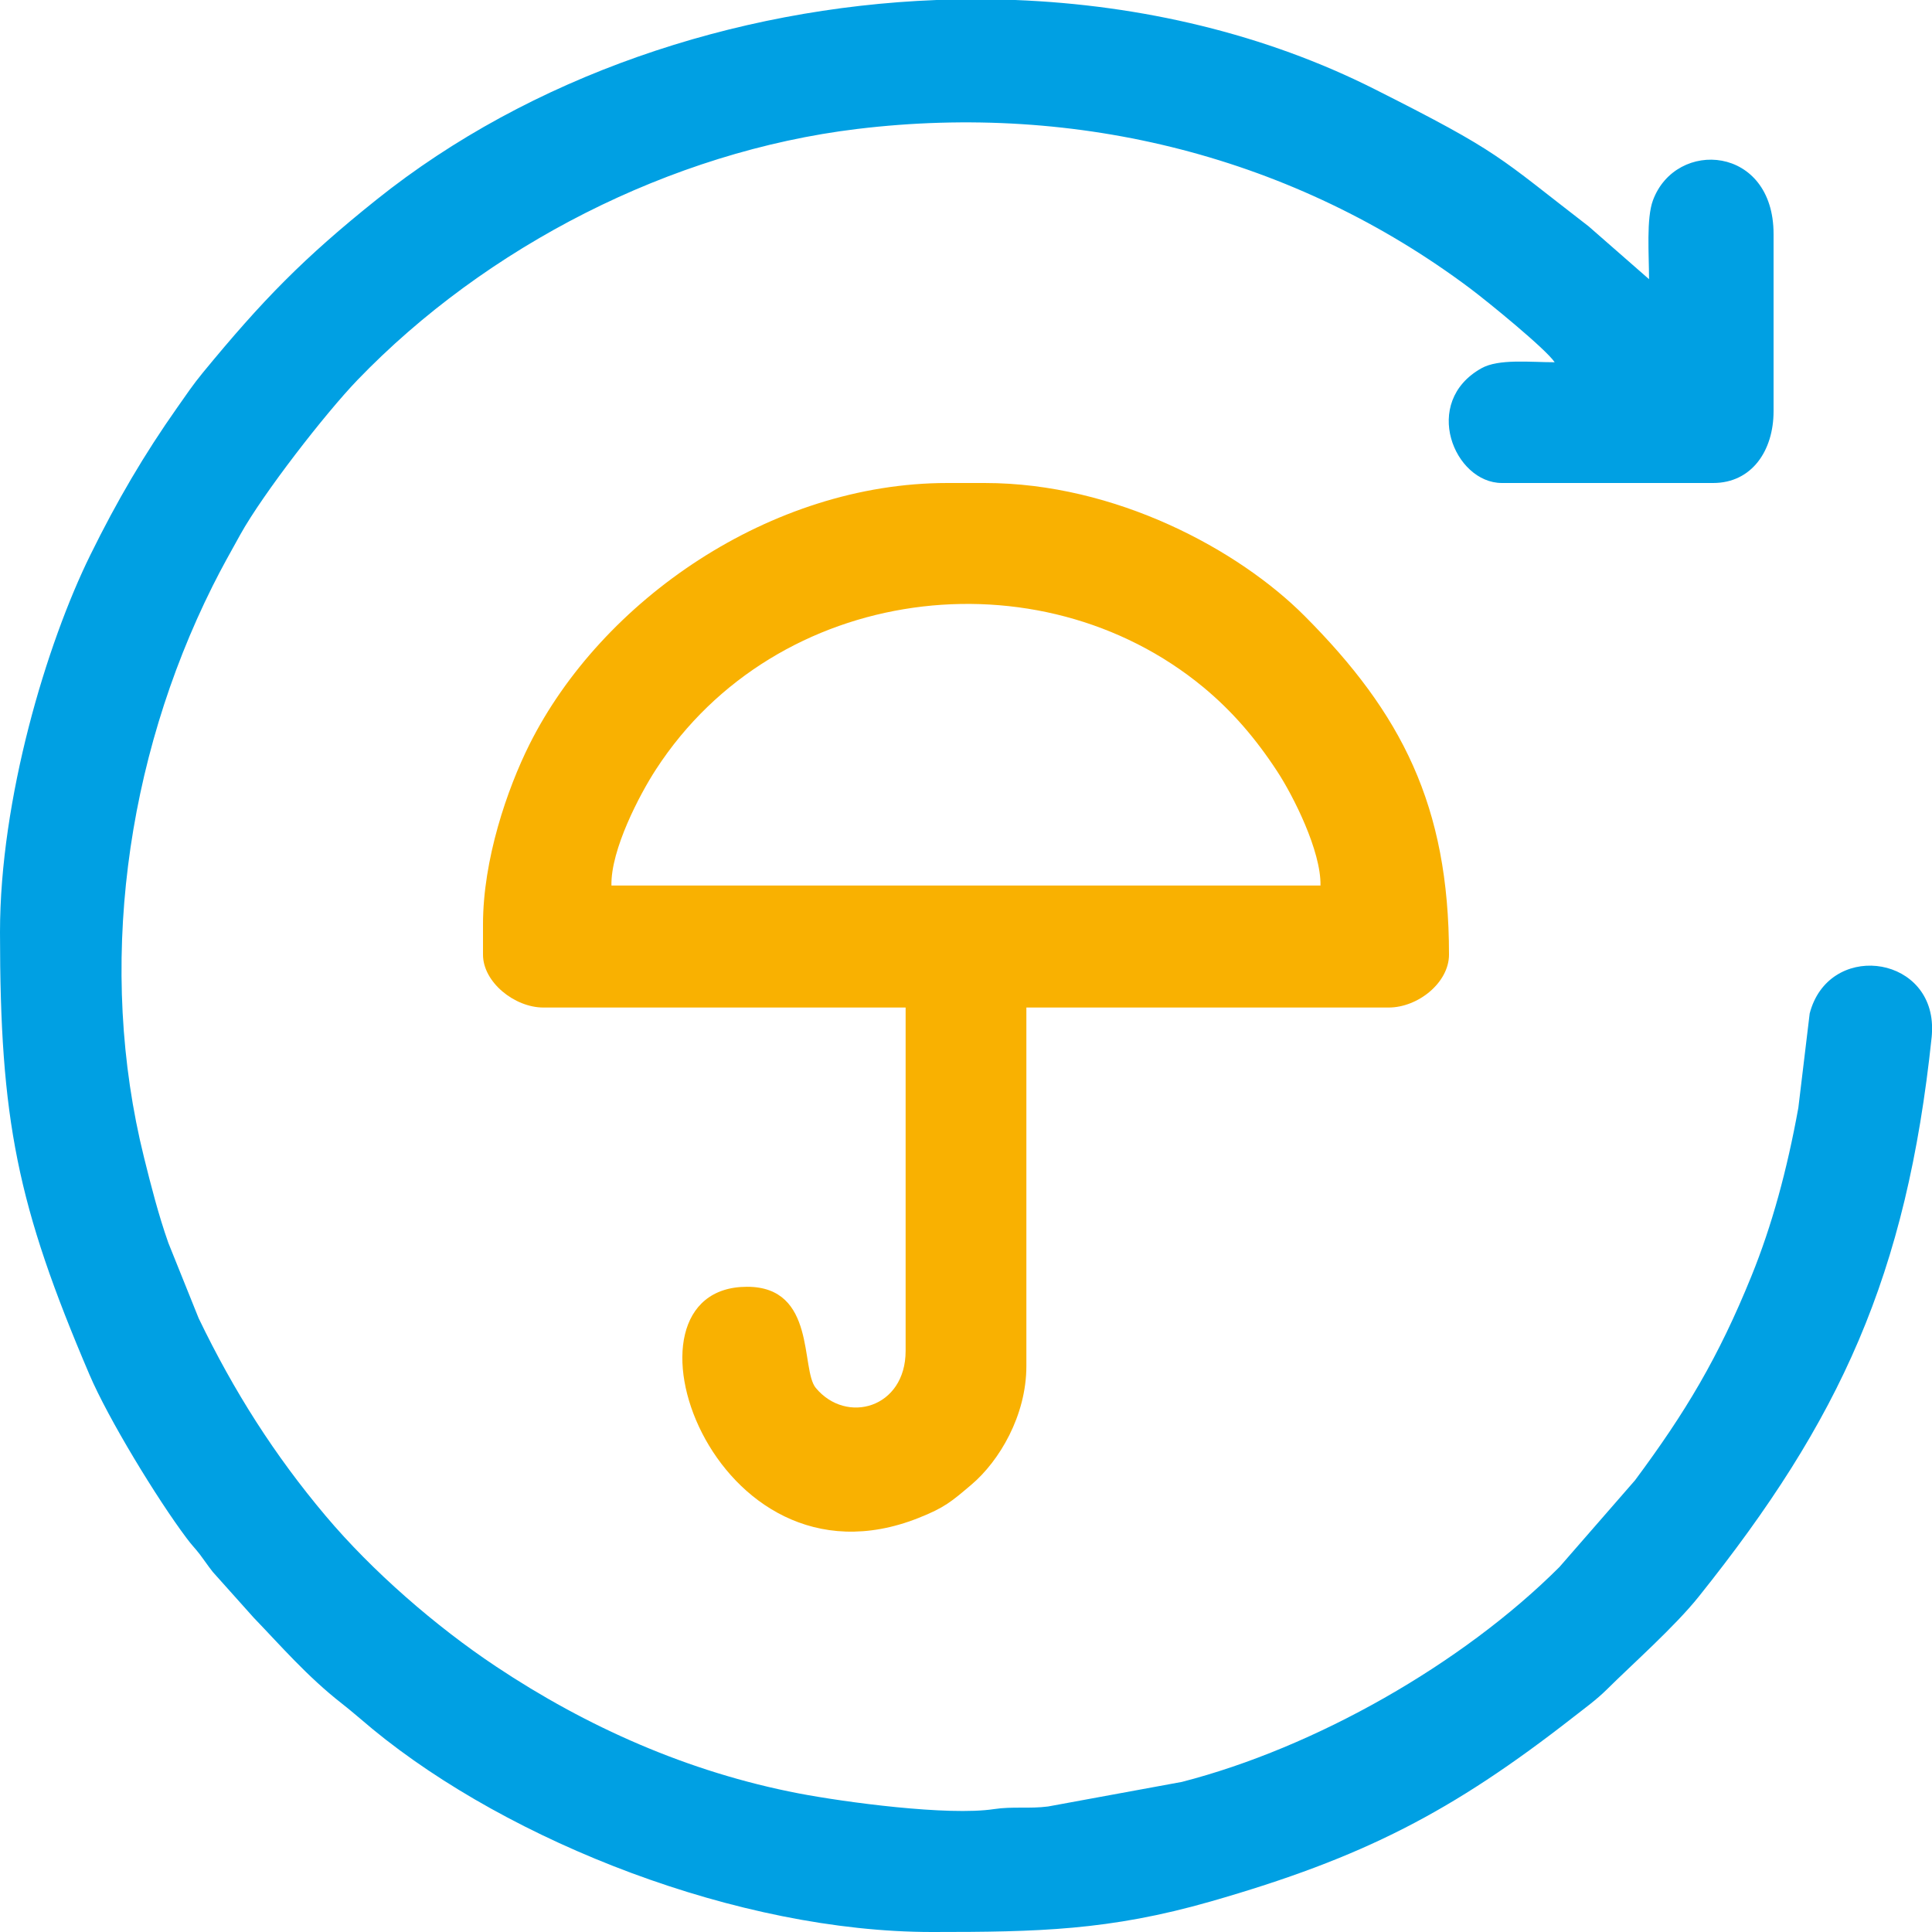 <?xml version="1.0" encoding="UTF-8"?>
<!DOCTYPE svg PUBLIC "-//W3C//DTD SVG 1.1//EN" "http://www.w3.org/Graphics/SVG/1.1/DTD/svg11.dtd">
<!-- Creator: CorelDRAW -->
<svg xmlns="http://www.w3.org/2000/svg" xml:space="preserve" width="2.963mm" height="2.963mm" version="1.1" style="shape-rendering:geometricPrecision; text-rendering:geometricPrecision; image-rendering:optimizeQuality; fill-rule:evenodd; clip-rule:evenodd"
viewBox="0 0 296.32 296.32"
 xmlns:xlink="http://www.w3.org/1999/xlink"
 xmlns:xodm="http://www.corel.com/coreldraw/odm/2003">
 <defs>
  <style type="text/css">
   <![CDATA[
    .fil1 {fill:#F9B101}
    .fil0 {fill:#00A0E3}
   ]]>
  </style>
 </defs>
 <g id="Layer_x0020_1">
  <path class="fil0" d="M-0 142.95c0,28.83 2.62,41.89 13.72,67.88 2.89,6.78 10.39,19.08 14.88,25.06 0.84,1.14 1.28,1.51 2.08,2.55 0.66,0.87 1.17,1.66 1.96,2.66l6.29 7.03c4.13,4.28 8.18,8.99 13.49,13.14 1.71,1.34 3.06,2.55 4.74,3.94 21.11,17.35 56.14,31.11 85.79,31.11 16.18,0 27.19,-0.22 42.77,-4.69 23.37,-6.7 36.96,-13.71 55.62,-28.29 1.65,-1.29 3.54,-2.66 5.08,-4.19 4.01,-3.98 10.42,-9.64 14.11,-14.25 21.69,-27.1 31.89,-49.23 35.74,-85.85 0.03,-0.28 0.04,-0.55 0.05,-0.81l0 -1.08c-0.49,-10.84 -15.93,-12.59 -18.76,-1.72l-1.74 14.47c-1.73,9.55 -4.05,18.07 -7.19,25.8 -5.09,12.55 -10.14,20.94 -17.86,31.33l-11.59 13.3c-14.87,14.86 -37.45,27.7 -57.91,32.96l-20.53 3.77c-2.81,0.37 -5.46,-0.03 -8.28,0.4 -7.06,1.07 -22.91,-1.06 -29.92,-2.4 -17.03,-3.27 -32.62,-10.25 -46.49,-19.49 -9.21,-6.13 -18.96,-14.6 -26.11,-23.09 -7.85,-9.32 -14.07,-19.09 -19.47,-30.3l-4.65 -11.56c-1.52,-4.31 -2.66,-8.79 -3.72,-13.06 -7.25,-29.14 -2.82,-60.99 10.5,-87.67 1.52,-3.04 2.65,-5 4.25,-7.9 3.48,-6.27 13,-18.54 17.97,-23.71 19.67,-20.43 48.01,-35.05 76.66,-38.51 33.92,-4.1 67.12,4.32 93.99,24.45 2.54,1.9 11.59,9.26 12.98,11.33 -3.79,0 -8.58,-0.56 -11.23,0.92 -9.29,5.2 -4.17,17.6 3.13,17.6l32.41 0c5.92,0 9.26,-4.96 9.26,-11l0 -27.2c0,-13.58 -14.95,-14.64 -18.49,-5.18 -1.05,2.79 -0.61,8.34 -0.61,12.12l-9.26 -8.1c-14.02,-10.8 -13.37,-11.24 -32.8,-21.03 -16.79,-8.47 -35.79,-12.93 -55.16,-13.69l-12.05 0c-31.21,1.21 -62.37,11.81 -85.86,30.59 -11.27,9.01 -17.57,15.49 -26.68,26.57 -1.53,1.86 -2.59,3.45 -3.92,5.34 -5.06,7.18 -9.25,14.32 -13.31,22.57 -6.76,13.7 -13.88,37.49 -13.88,57.88z"/>
  <path class="fil1" d="M93.78 135.82c-0.13,-5.47 4.34,-14 6.84,-17.83 18.48,-28.45 58.72,-33.43 83.94,-12.59 4.44,3.68 8.05,7.88 11.36,12.95 2.41,3.69 6.71,12.15 6.61,17.47l-108.75 0zm-19.7 5.97l0 4.63c0,4.23 4.85,8.11 9.26,8.11l55.56 0 0 52.66c0,8.79 -9.09,11.33 -13.78,5.68 -2.36,-2.86 0.12,-15.51 -10.53,-15.51 -21.77,0 -5.41,47.98 26.23,35.48 4.08,-1.61 5.12,-2.55 8.17,-5.13 4.26,-3.61 8.43,-10.57 8.43,-18.2l0 -54.98 55.56 0c4.53,0 9.26,-3.84 9.26,-8.11 0,-22.84 -7.28,-37.04 -22.14,-51.94 -10.12,-10.16 -28.97,-20.4 -49.05,-20.4l-5.78 0c-27.04,0 -53,17.97 -64.07,40.11 -3.42,6.85 -7.12,17.64 -7.12,27.6z"/>
 </g>
</svg>
